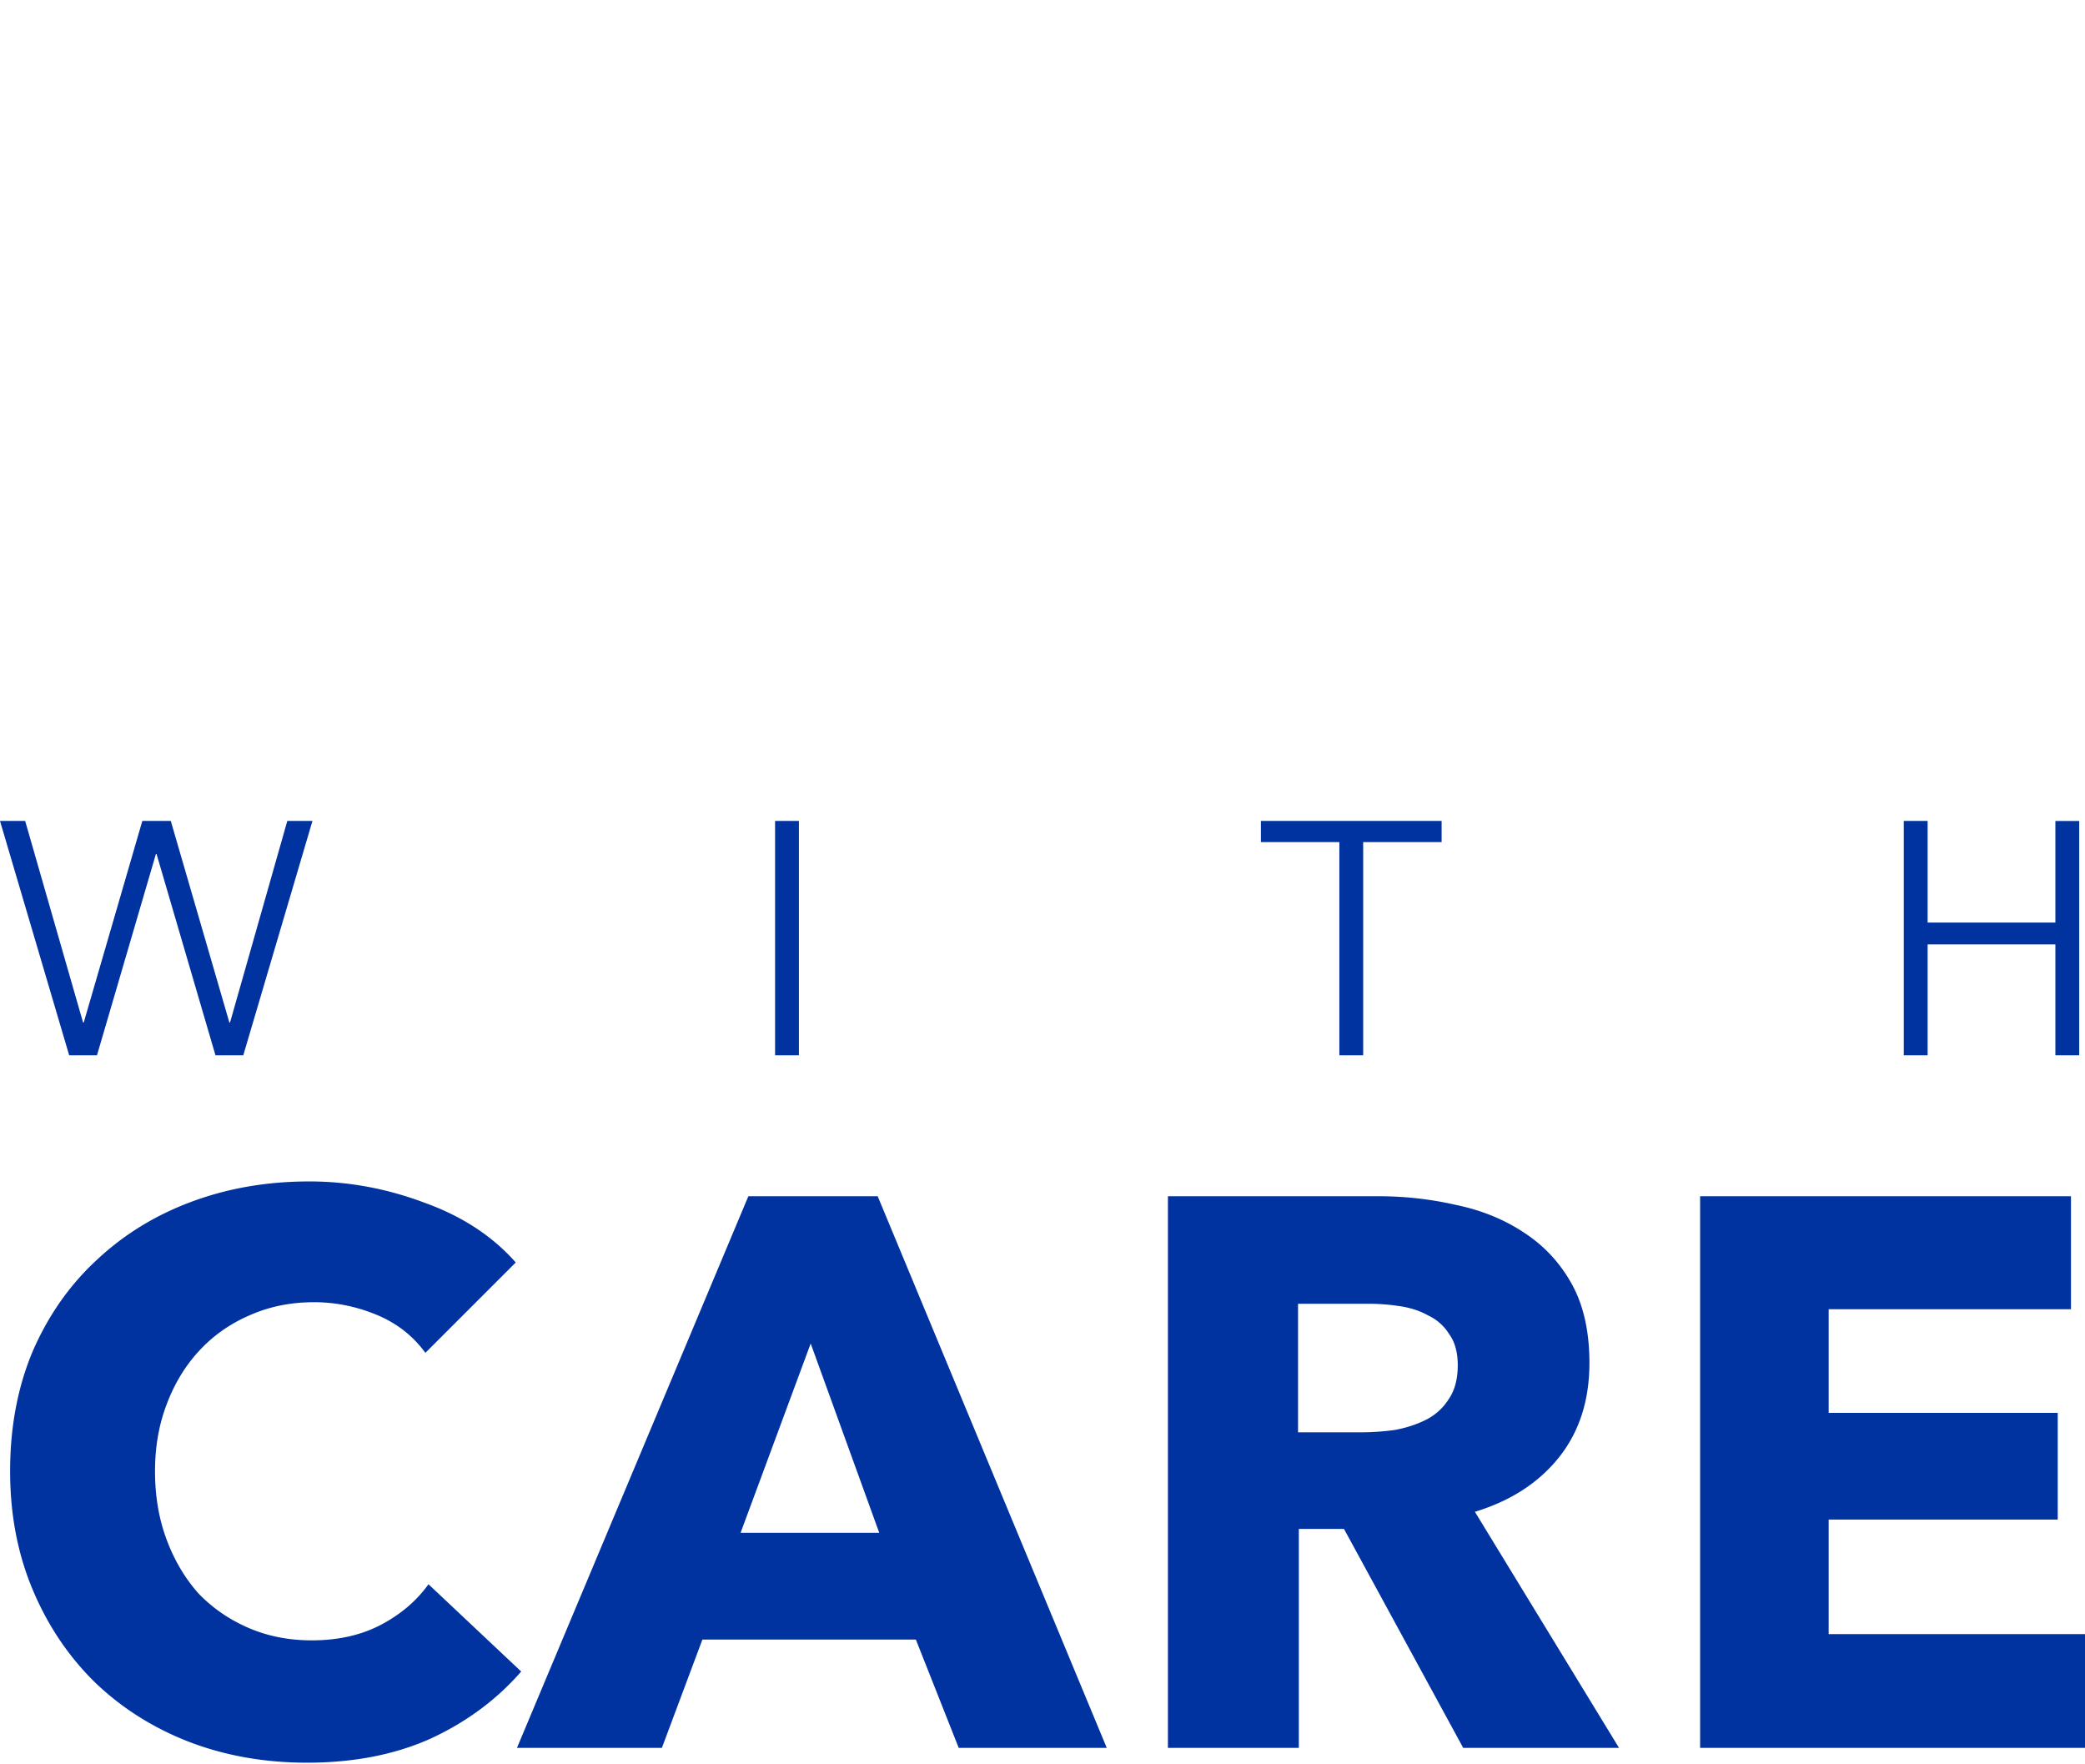 <svg xmlns="http://www.w3.org/2000/svg" width="545.333" height="461.333" viewBox="0 0 409 346"><path d="M16.297 200.572h.13l11.492-39.541h5.584l11.492 39.541h.13l11.233-39.541h4.935L47.723 207h-5.455l-11.557-39.477h-.13L19.024 207H13.57L0 161.03h4.935l11.362 39.542zM156.717 207h-4.675v-45.97h4.674V207zm110.688 0h-4.675v-41.814h-15.388v-4.155h35.45v4.155h-15.387V207zm106.048-45.97h4.675v19.934h25.062v-19.933h4.675V207h-4.675v-21.752h-25.062V207h-4.675v-45.97zM102.24 327.873c-4.788 5.502-10.698 9.884-17.728 13.144-7.03 3.159-15.13 4.738-24.3 4.738-8.355 0-16.099-1.376-23.23-4.127-7.031-2.75-13.144-6.622-18.34-11.615-5.197-5.094-9.272-11.157-12.227-18.187-2.955-7.03-4.432-14.774-4.432-23.23 0-8.66 1.477-16.506 4.432-23.536 3.056-7.03 7.234-12.991 12.532-17.882 5.298-4.992 11.513-8.813 18.646-11.462 7.132-2.65 14.824-3.974 23.077-3.974 7.642 0 15.13 1.376 22.466 4.127 7.438 2.649 13.45 6.571 18.035 11.768l-17.729 17.728c-2.445-3.362-5.655-5.858-9.628-7.489-3.974-1.63-8.05-2.445-12.227-2.445-4.585 0-8.813.866-12.685 2.598-3.77 1.63-7.03 3.923-9.781 6.878-2.751 2.954-4.89 6.47-6.42 10.545-1.527 3.974-2.292 8.355-2.292 13.144 0 4.89.765 9.373 2.293 13.449 1.528 4.075 3.617 7.59 6.266 10.545 2.751 2.853 6.011 5.095 9.781 6.725 3.77 1.63 7.897 2.445 12.38 2.445 5.196 0 9.73-1.019 13.602-3.056 3.871-2.038 6.979-4.687 9.322-7.948l18.187 17.117zm85.826 14.978l-8.406-21.244h-41.876l-7.947 21.244H101.41l45.391-108.205h25.37l44.933 108.205h-29.038zm-29.038-79.32l-13.755 37.138h27.204l-13.45-37.138zm128 79.32l-23.384-42.946h-8.864v42.946h-25.676V234.646h41.264c5.197 0 10.24.56 15.13 1.681 4.993 1.019 9.425 2.802 13.297 5.35 3.974 2.546 7.132 5.909 9.476 10.086 2.343 4.178 3.515 9.374 3.515 15.589 0 7.336-1.987 13.5-5.96 18.493-3.974 4.992-9.476 8.558-16.506 10.698l28.273 46.308h-30.566zm-1.07-75.04c0-2.548-.561-4.585-1.682-6.114a9.585 9.585 0 00-4.126-3.668c-1.63-.917-3.515-1.528-5.655-1.834a40.162 40.162 0 00-5.96-.458h-13.908v25.217h12.38c2.139 0 4.33-.153 6.57-.458 2.242-.408 4.28-1.07 6.114-1.987a11.11 11.11 0 004.432-3.974c1.223-1.732 1.834-3.974 1.834-6.724zm47.543 75.04V234.646h72.748v22.16h-47.53v20.327h44.932v20.938h-44.933v22.466H409v22.314h-75.499z" fill="#0032a0"/></svg>